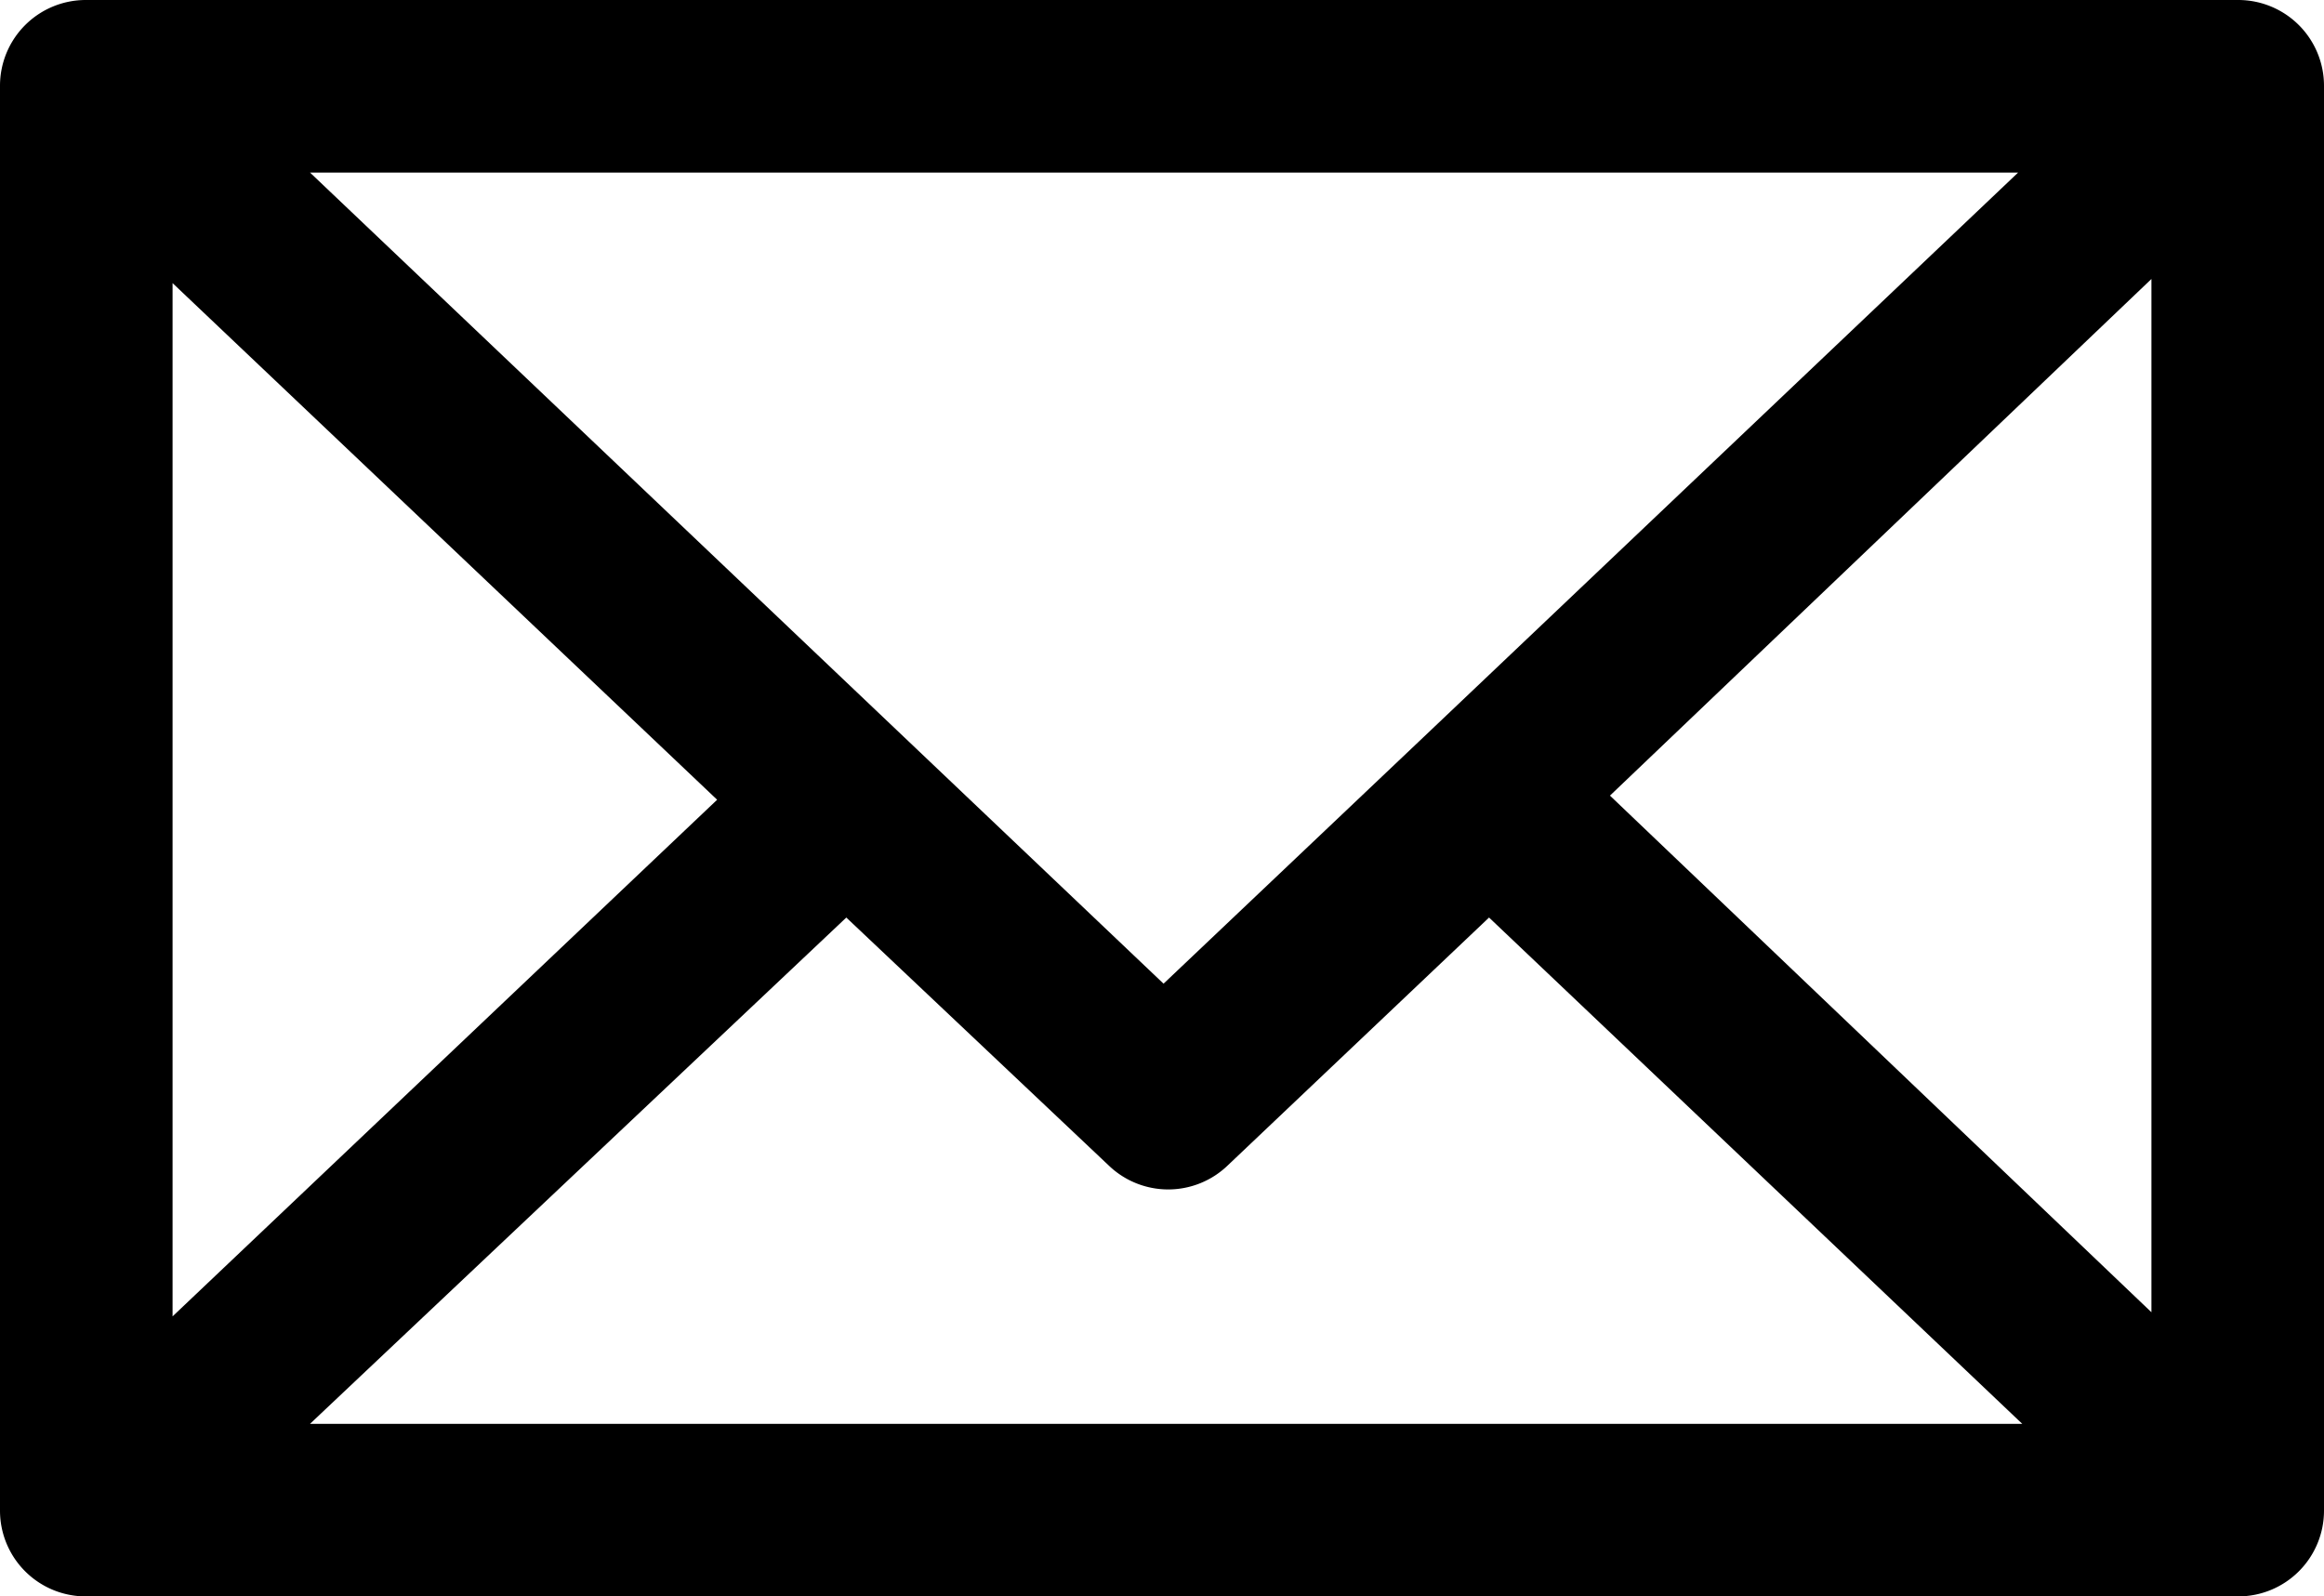 <svg xmlns="http://www.w3.org/2000/svg" viewBox="0 0 22.49 15.45"><title>icon2</title><g id="Layer_2" data-name="Layer 2"><g id="レイヤー_6" data-name="レイヤー 6"><path d="M21.66,0H.83A.83.83,0,0,0,0,.83V14.62a.83.83,0,0,0,.83.83H21.66a.83.83,0,0,0,.83-.83V.83A.83.83,0,0,0,21.66,0ZM19.53,1.67,13.78,7.13h0v0L11.26,9.52,3,1.67ZM1.67,2.74l5.27,5-5.27,5ZM3,13.78l5.19-4.9,2.54,2.4a.83.83,0,0,0,1.15,0l2.53-2.4,5.16,4.9ZM20.82,12.7l-5.24-5,5.24-5Z"/></g></g></svg>